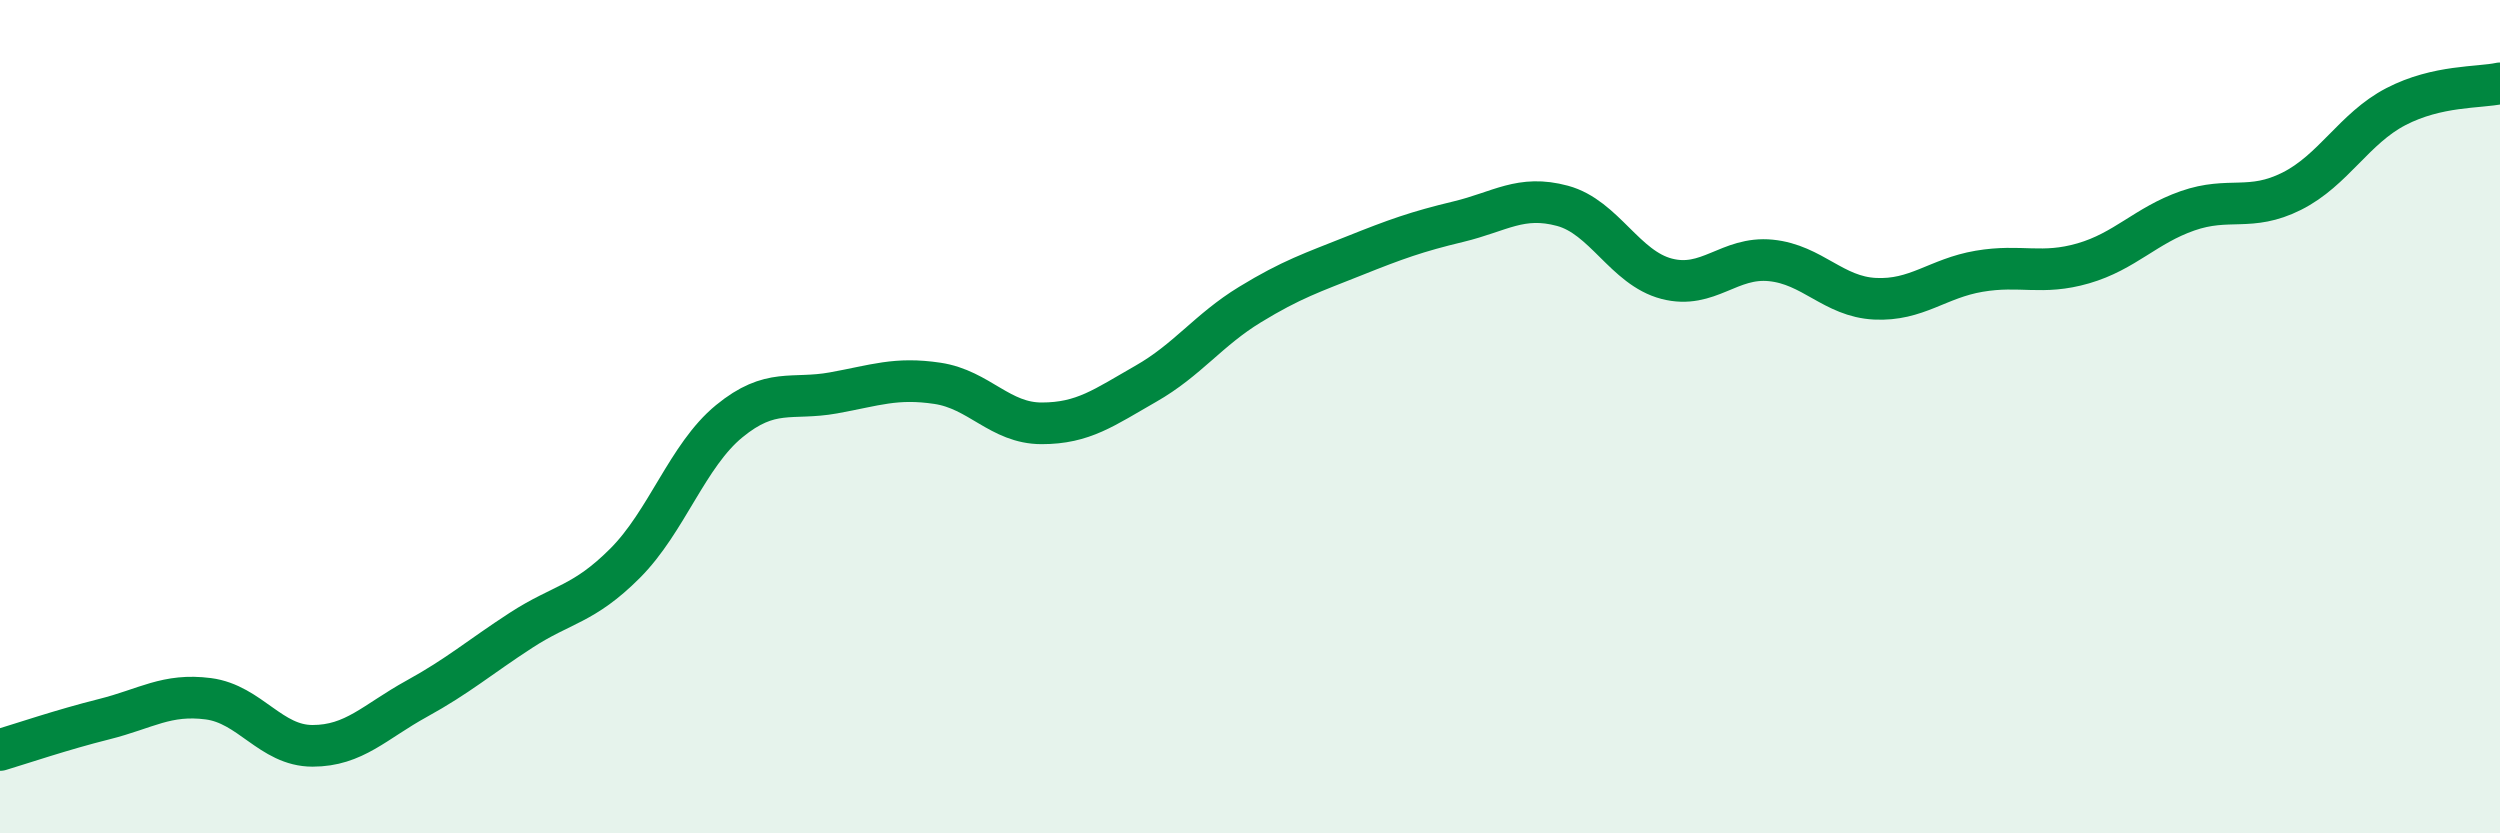 
    <svg width="60" height="20" viewBox="0 0 60 20" xmlns="http://www.w3.org/2000/svg">
      <path
        d="M 0,18 C 0.5,17.85 1.5,17.51 2.5,17.26 C 3.5,17.01 4,16.64 5,16.77 C 6,16.9 6.5,17.9 7.5,17.9 C 8.5,17.9 9,17.32 10,16.77 C 11,16.22 11.5,15.78 12.5,15.13 C 13.5,14.48 14,14.52 15,13.52 C 16,12.52 16.5,10.93 17.5,10.11 C 18.5,9.29 19,9.61 20,9.43 C 21,9.25 21.5,9.05 22.5,9.2 C 23.5,9.35 24,10.16 25,10.16 C 26,10.16 26.5,9.78 27.5,9.21 C 28.5,8.64 29,7.92 30,7.31 C 31,6.7 31.5,6.54 32.5,6.14 C 33.5,5.74 34,5.56 35,5.32 C 36,5.08 36.5,4.67 37.5,4.94 C 38.5,5.21 39,6.43 40,6.69 C 41,6.95 41.5,6.15 42.5,6.25 C 43.5,6.35 44,7.12 45,7.17 C 46,7.22 46.5,6.68 47.5,6.51 C 48.5,6.34 49,6.61 50,6.32 C 51,6.03 51.5,5.41 52.5,5.06 C 53.5,4.71 54,5.09 55,4.59 C 56,4.09 56.5,3.08 57.5,2.56 C 58.5,2.04 59.5,2.11 60,2L60 20L0 20Z"
        fill="#008740"
        opacity="0.1"
        stroke-linecap="round"
        stroke-linejoin="round"
      />
      <path
        d="M 0,18 C 0.5,17.85 1.5,17.51 2.5,17.26 C 3.5,17.01 4,16.64 5,16.77 C 6,16.9 6.5,17.9 7.5,17.9 C 8.5,17.9 9,17.32 10,16.77 C 11,16.22 11.5,15.78 12.5,15.13 C 13.5,14.48 14,14.52 15,13.52 C 16,12.52 16.5,10.93 17.5,10.11 C 18.5,9.29 19,9.61 20,9.43 C 21,9.25 21.5,9.05 22.5,9.2 C 23.5,9.35 24,10.16 25,10.16 C 26,10.16 26.5,9.78 27.5,9.21 C 28.5,8.64 29,7.92 30,7.31 C 31,6.7 31.5,6.54 32.5,6.14 C 33.5,5.74 34,5.56 35,5.32 C 36,5.08 36.5,4.67 37.5,4.94 C 38.5,5.21 39,6.43 40,6.69 C 41,6.95 41.5,6.15 42.5,6.25 C 43.5,6.35 44,7.12 45,7.17 C 46,7.22 46.5,6.68 47.5,6.51 C 48.5,6.34 49,6.61 50,6.32 C 51,6.03 51.5,5.41 52.5,5.06 C 53.5,4.71 54,5.09 55,4.59 C 56,4.09 56.5,3.08 57.5,2.56 C 58.5,2.04 59.5,2.11 60,2"
        stroke="#008740"
        stroke-width="1"
        fill="none"
        stroke-linecap="round"
        stroke-linejoin="round"
      />
    </svg>
  